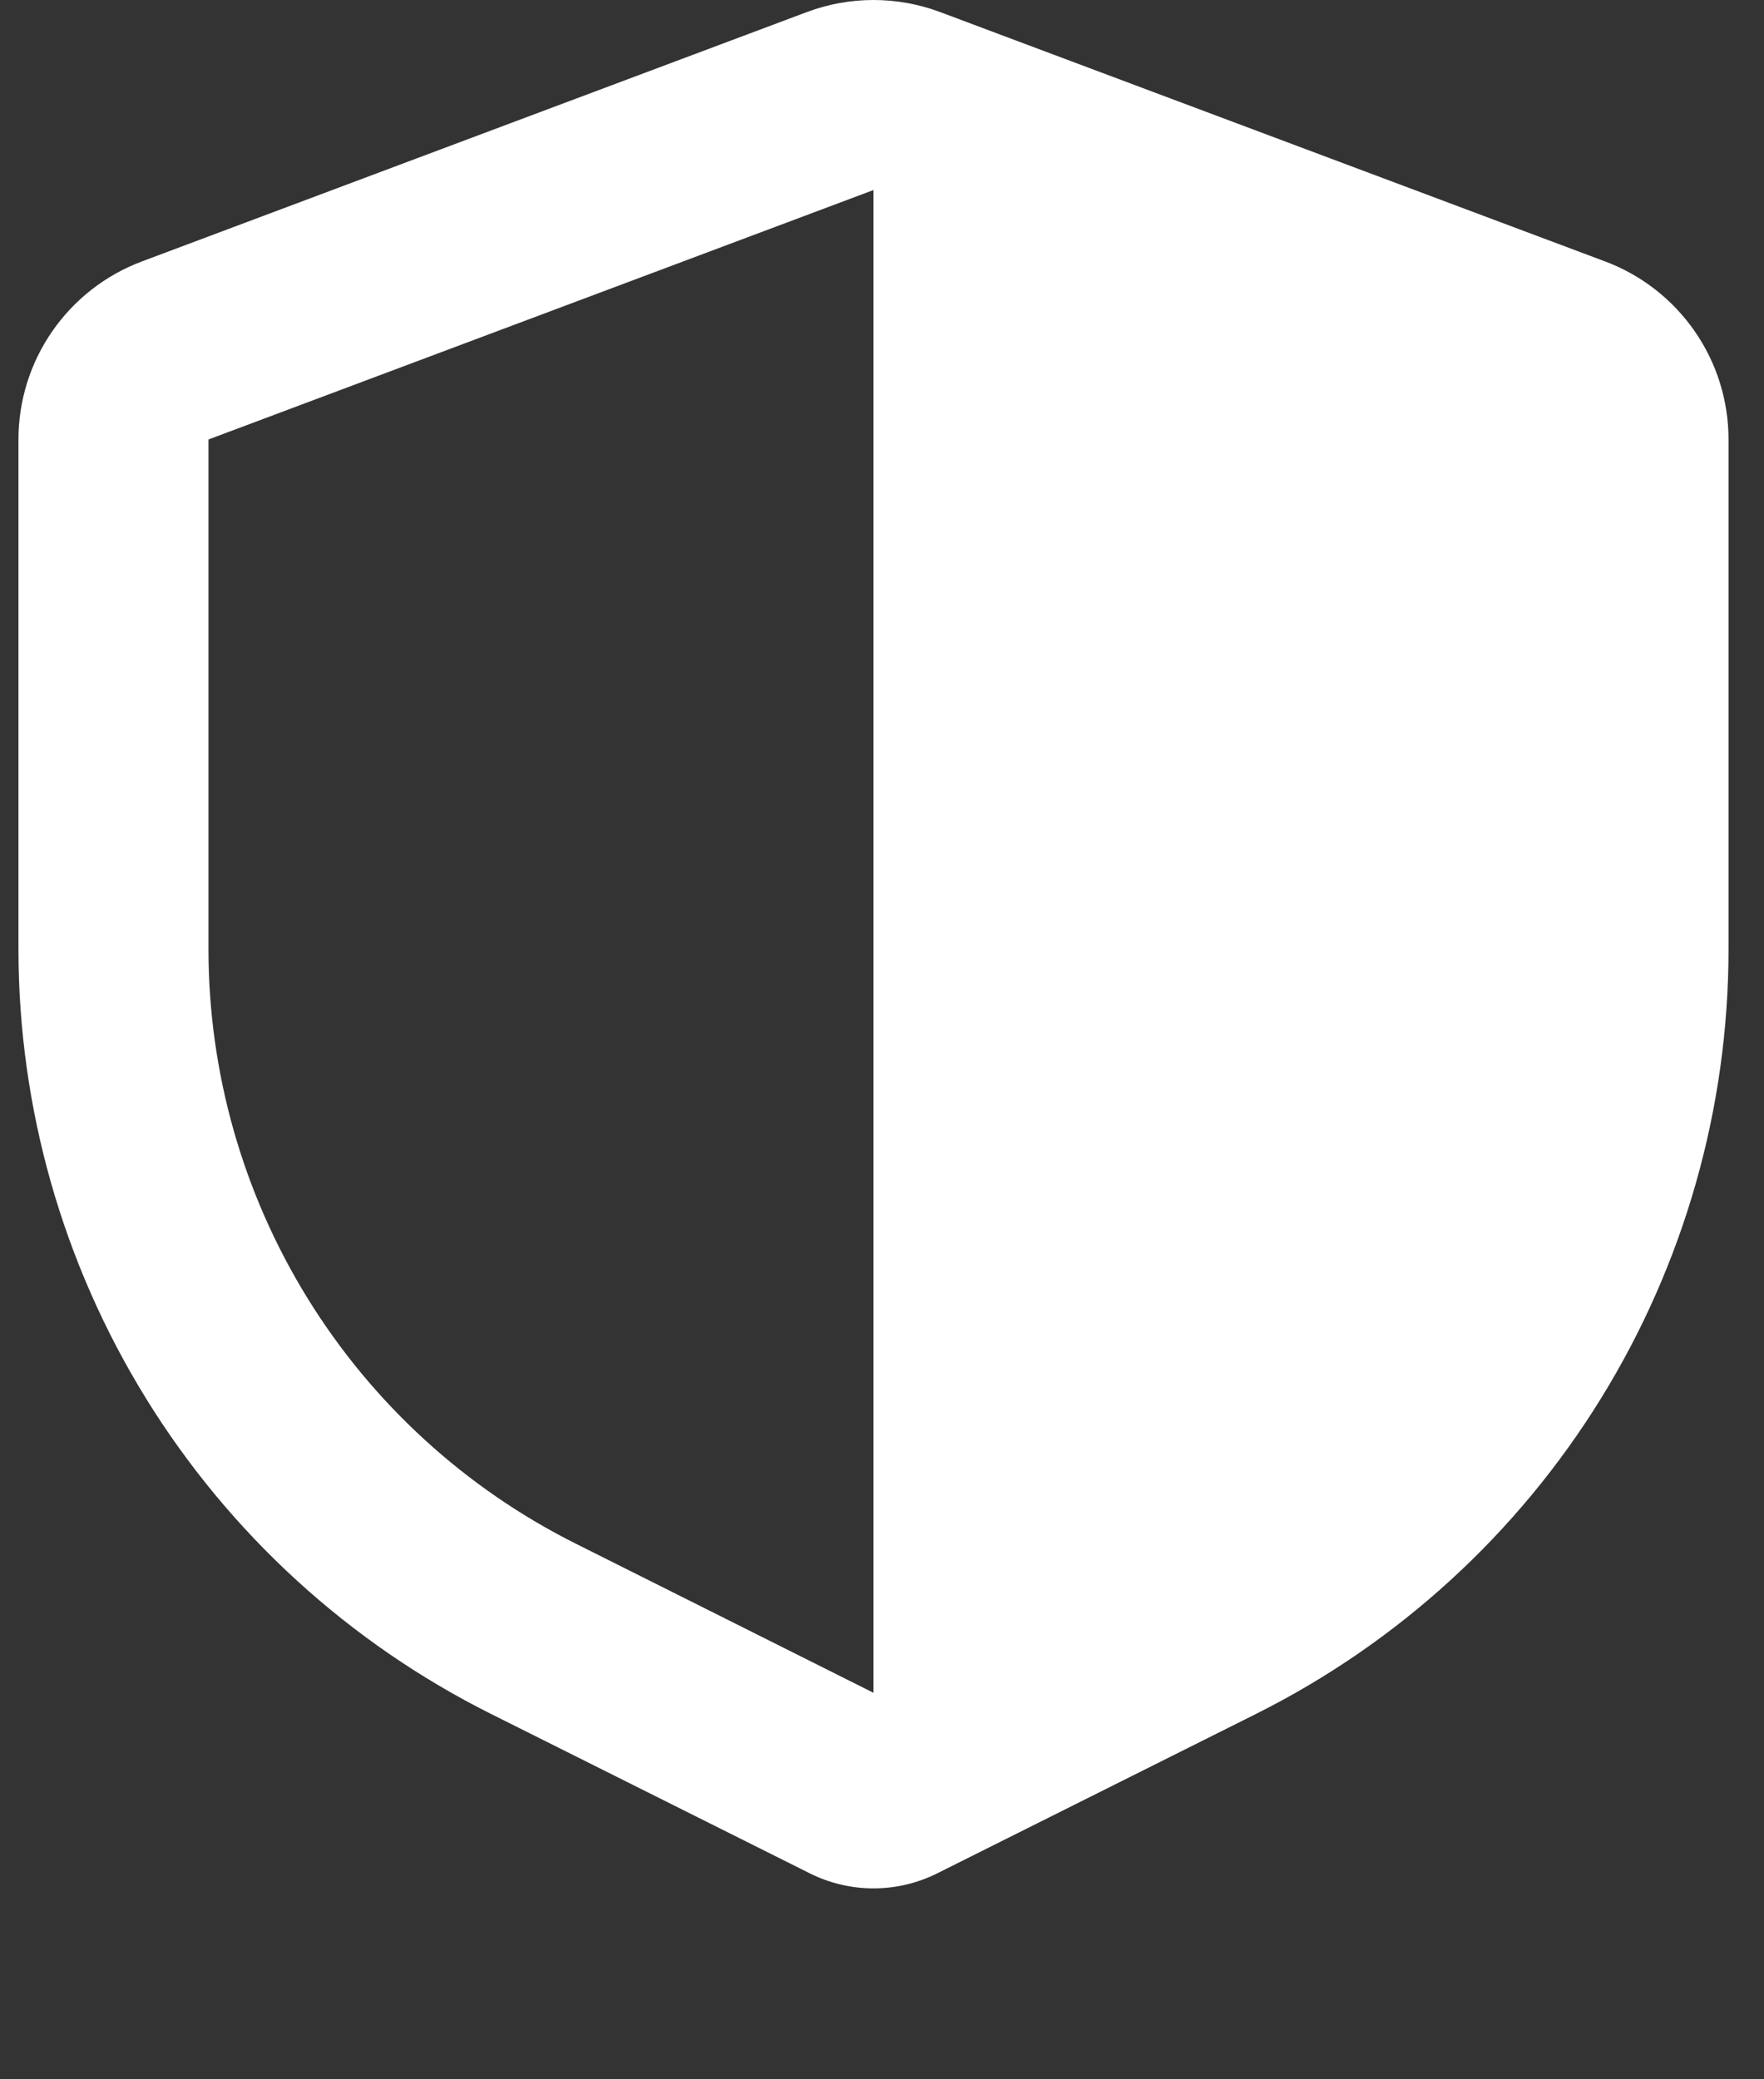 <svg width="28" height="33" viewBox="0 0 28 33" fill="none" xmlns="http://www.w3.org/2000/svg">
<rect x="0" y="0" width="28" height="33" fill="#333333" stroke="none"/>
<path fill-rule="evenodd" clip-rule="evenodd" d="M12.806 0.192C13.489 -0.064 14.241 -0.064 14.924 0.192L25.48 4.15C26.055 4.366 26.55 4.752 26.9 5.257C27.25 5.761 27.437 6.361 27.437 6.975V15.062C27.437 17.583 26.735 20.054 25.41 22.198C24.085 24.342 22.189 26.075 19.935 27.202L14.877 29.731C14.563 29.888 14.216 29.97 13.865 29.97C13.514 29.97 13.167 29.888 12.853 29.731L7.795 27.202C5.541 26.075 3.645 24.342 2.32 22.198C0.995 20.054 0.293 17.583 0.293 15.062V6.975C0.293 6.361 0.48 5.761 0.83 5.257C1.18 4.752 1.675 4.366 2.25 4.15L12.806 0.192ZM13.865 3.016L3.309 6.975V15.062C3.309 17.023 3.855 18.944 4.886 20.611C5.917 22.279 7.392 23.626 9.145 24.502L13.865 26.866V3.016Z" fill="white"/>
</svg>
